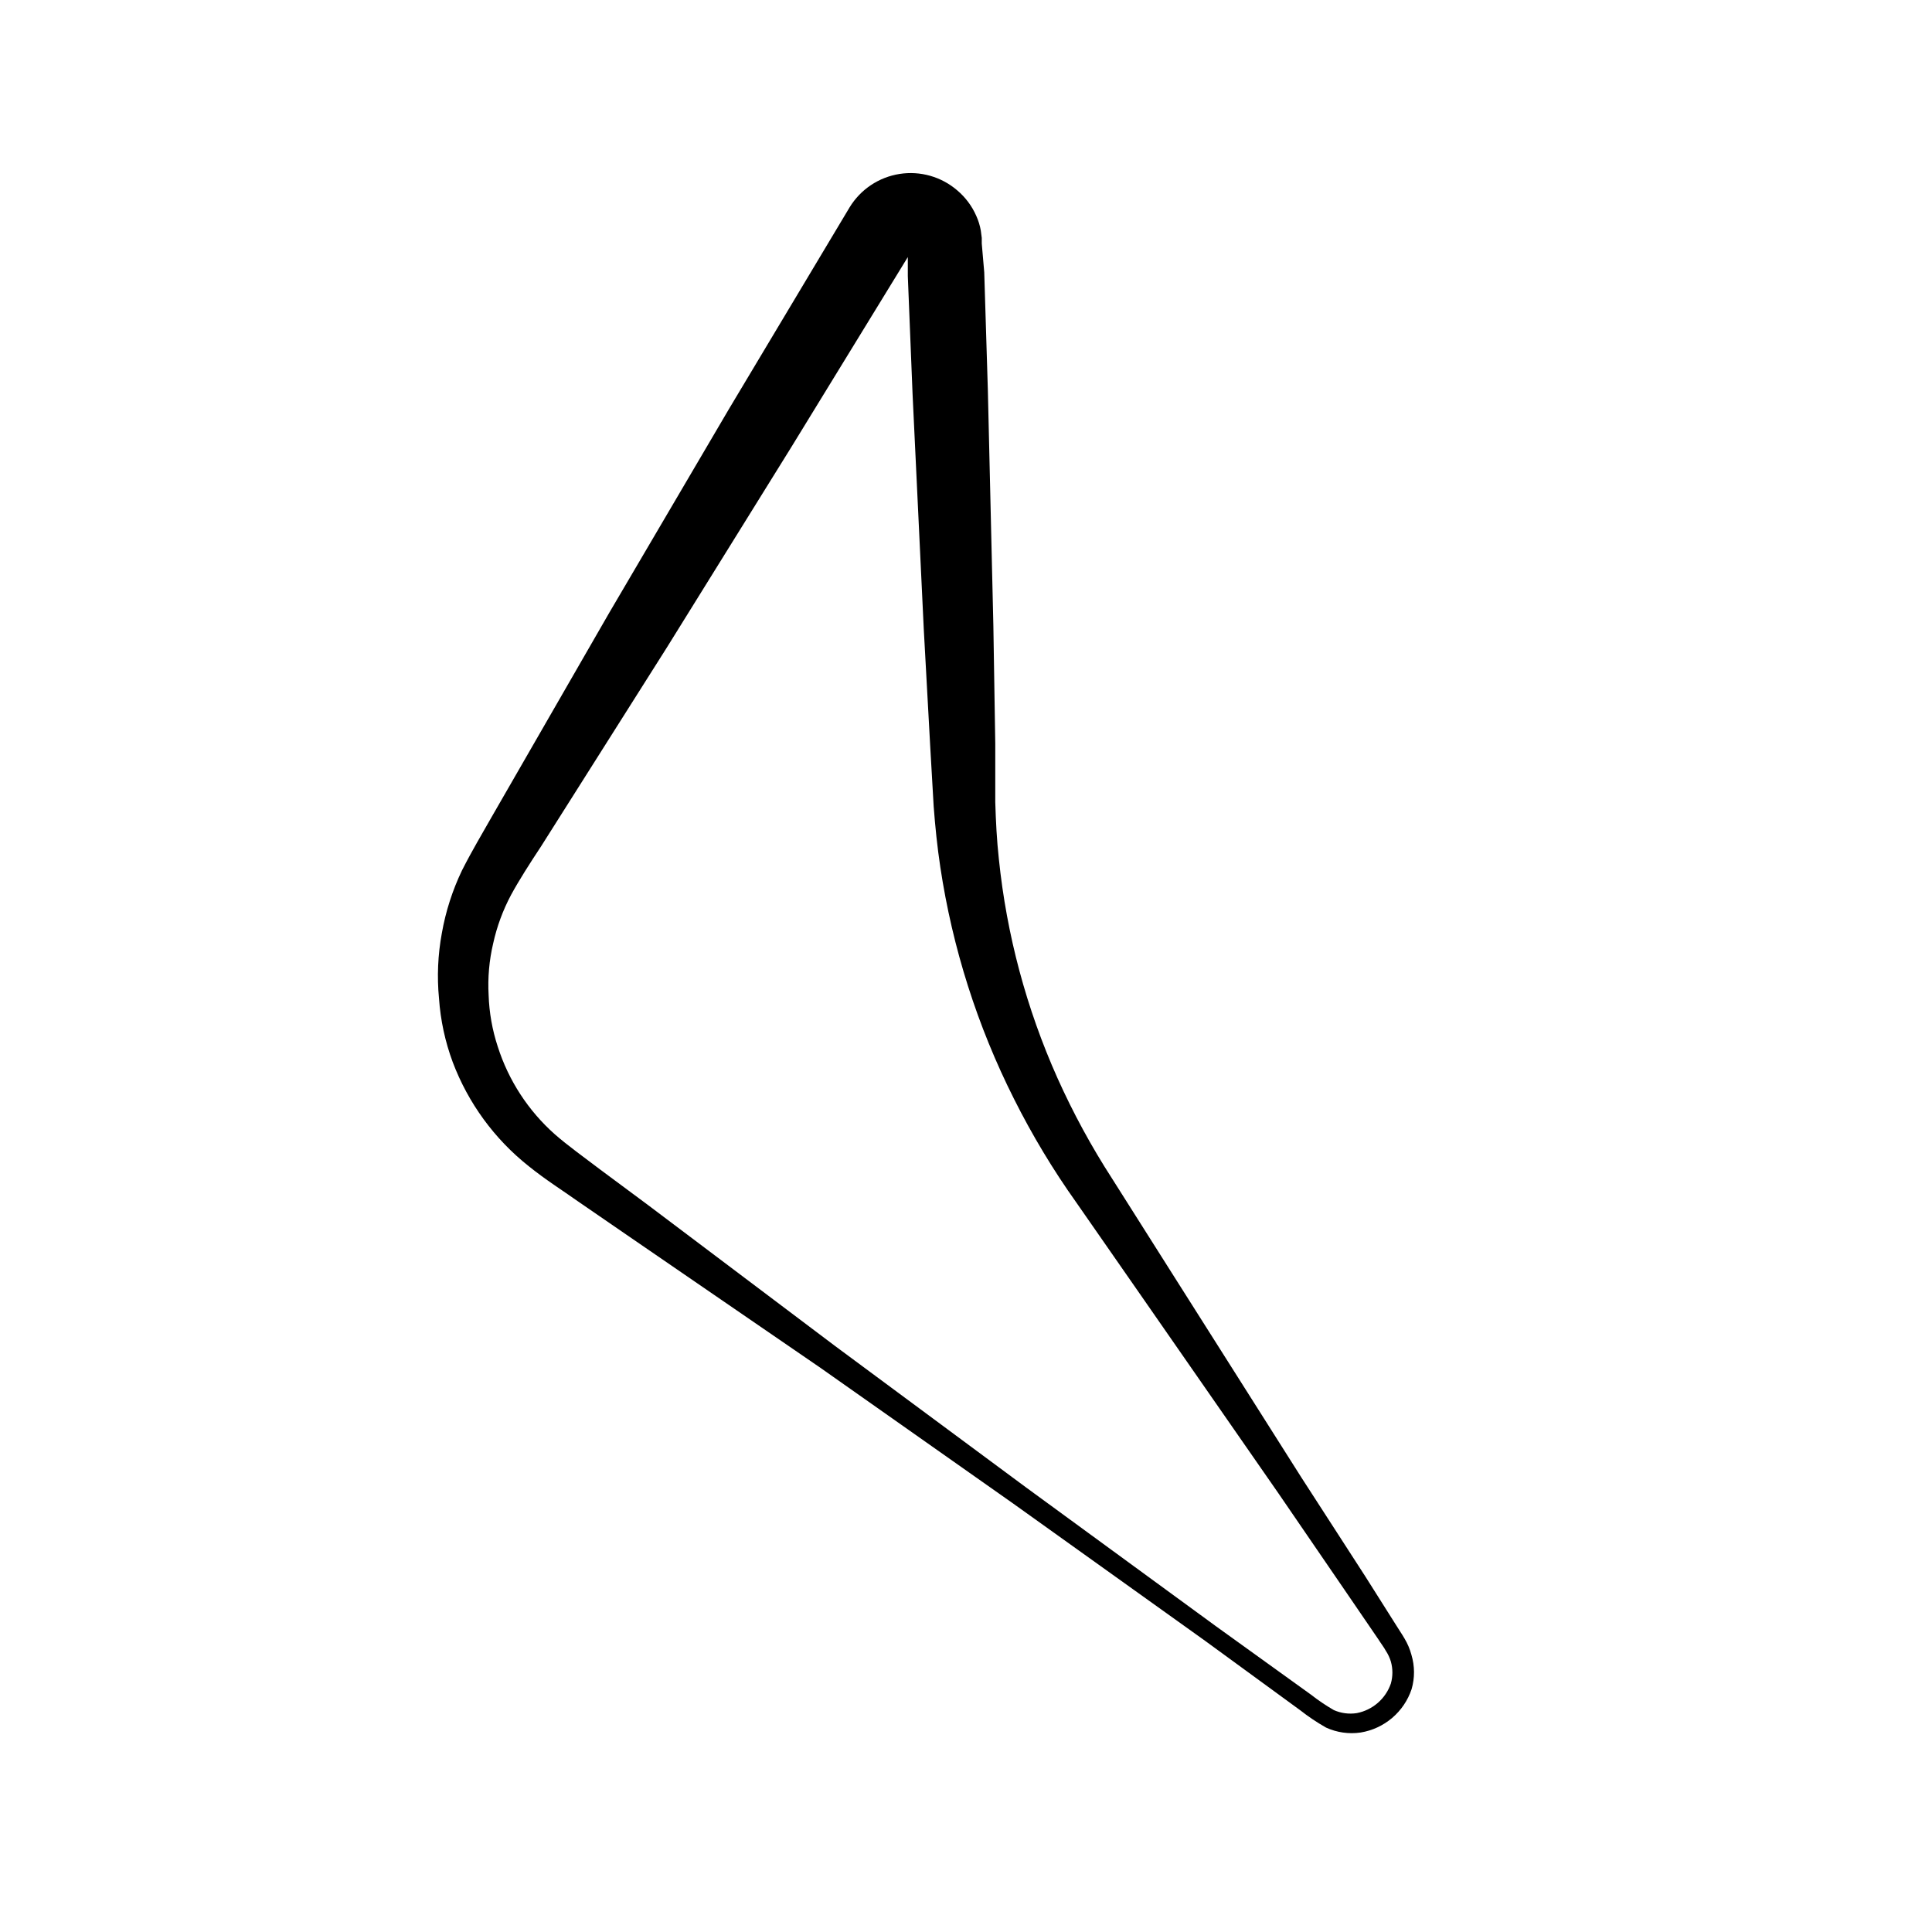 <?xml version="1.0" encoding="UTF-8"?>
<!-- Uploaded to: SVG Repo, www.svgrepo.com, Generator: SVG Repo Mixer Tools -->
<svg fill="#000000" width="800px" height="800px" version="1.1" viewBox="144 144 512 512" xmlns="http://www.w3.org/2000/svg">
 <path d="m518.04 582.53c-0.406-1.504-1.016-2.945-1.816-4.281-0.754-1.309-1.41-2.215-2.117-3.375l-8.312-13.148-16.93-26.199-33.449-52.801-16.676-26.348c-5.512-8.52-10.359-17.445-14.512-26.703-8.219-18.383-13.457-37.957-15.516-57.988-0.555-5.039-0.805-10.078-0.957-15.113v-15.516l-0.504-31.234-1.461-62.473-0.957-31.188-0.656-7.609v-1.512l-0.25-1.914c-0.234-1.355-0.641-2.676-1.211-3.93-1.141-2.606-2.867-4.914-5.039-6.75-4.211-3.625-9.805-5.215-15.293-4.352s-10.324 4.094-13.223 8.836l-32.039 53.555-31.641 53.855-31.188 54.16c-2.621 4.637-5.039 8.613-7.859 14.156-2.527 5.273-4.324 10.867-5.34 16.625-1.059 5.715-1.312 11.547-0.754 17.332 0.398 5.754 1.621 11.422 3.625 16.828 4.09 10.859 11.059 20.402 20.152 27.609 4.637 3.727 8.715 6.246 13.047 9.32l12.898 8.867 51.387 35.266 51.086 35.973 50.785 36.324 25.191 18.391h0.004c2.18 1.715 4.484 3.266 6.902 4.633 2.863 1.309 6.047 1.766 9.168 1.309 3.082-0.504 5.969-1.84 8.348-3.867 2.379-2.023 4.16-4.656 5.152-7.617 0.867-2.981 0.848-6.148-0.047-9.121zm-133.56-373.98m128.12 381.59c-1.395 4.059-4.856 7.059-9.07 7.859-2.051 0.312-4.148 0.031-6.047-0.805-2.109-1.215-4.129-2.582-6.043-4.082l-25.191-18.137-50.383-36.828-50.48-37.383-49.879-37.586-12.492-9.27c-4.031-3.074-8.613-6.348-11.992-9.32-7.031-6.242-12.254-14.266-15.113-23.227-1.449-4.414-2.266-9.008-2.418-13.652-0.258-4.602 0.148-9.219 1.207-13.703 0.988-4.481 2.582-8.801 4.738-12.848 2.016-3.727 5.039-8.465 7.91-12.797l33.402-52.801 32.949-53.051 30.883-50.383v5.039l1.258 31.234 2.973 62.371 1.715 31.188 0.906 15.719c0.402 5.391 0.957 10.781 1.762 16.121v0.004c3.219 21.395 9.816 42.141 19.551 61.465 4.797 9.562 10.32 18.742 16.523 27.457l17.836 25.645 35.668 51.34 17.633 25.746 8.816 12.898c0.656 1.059 1.562 2.215 2.066 3.176v-0.008c0.57 0.875 1.012 1.824 1.312 2.824 0.531 1.895 0.531 3.898 0 5.793z"/>
</svg>
